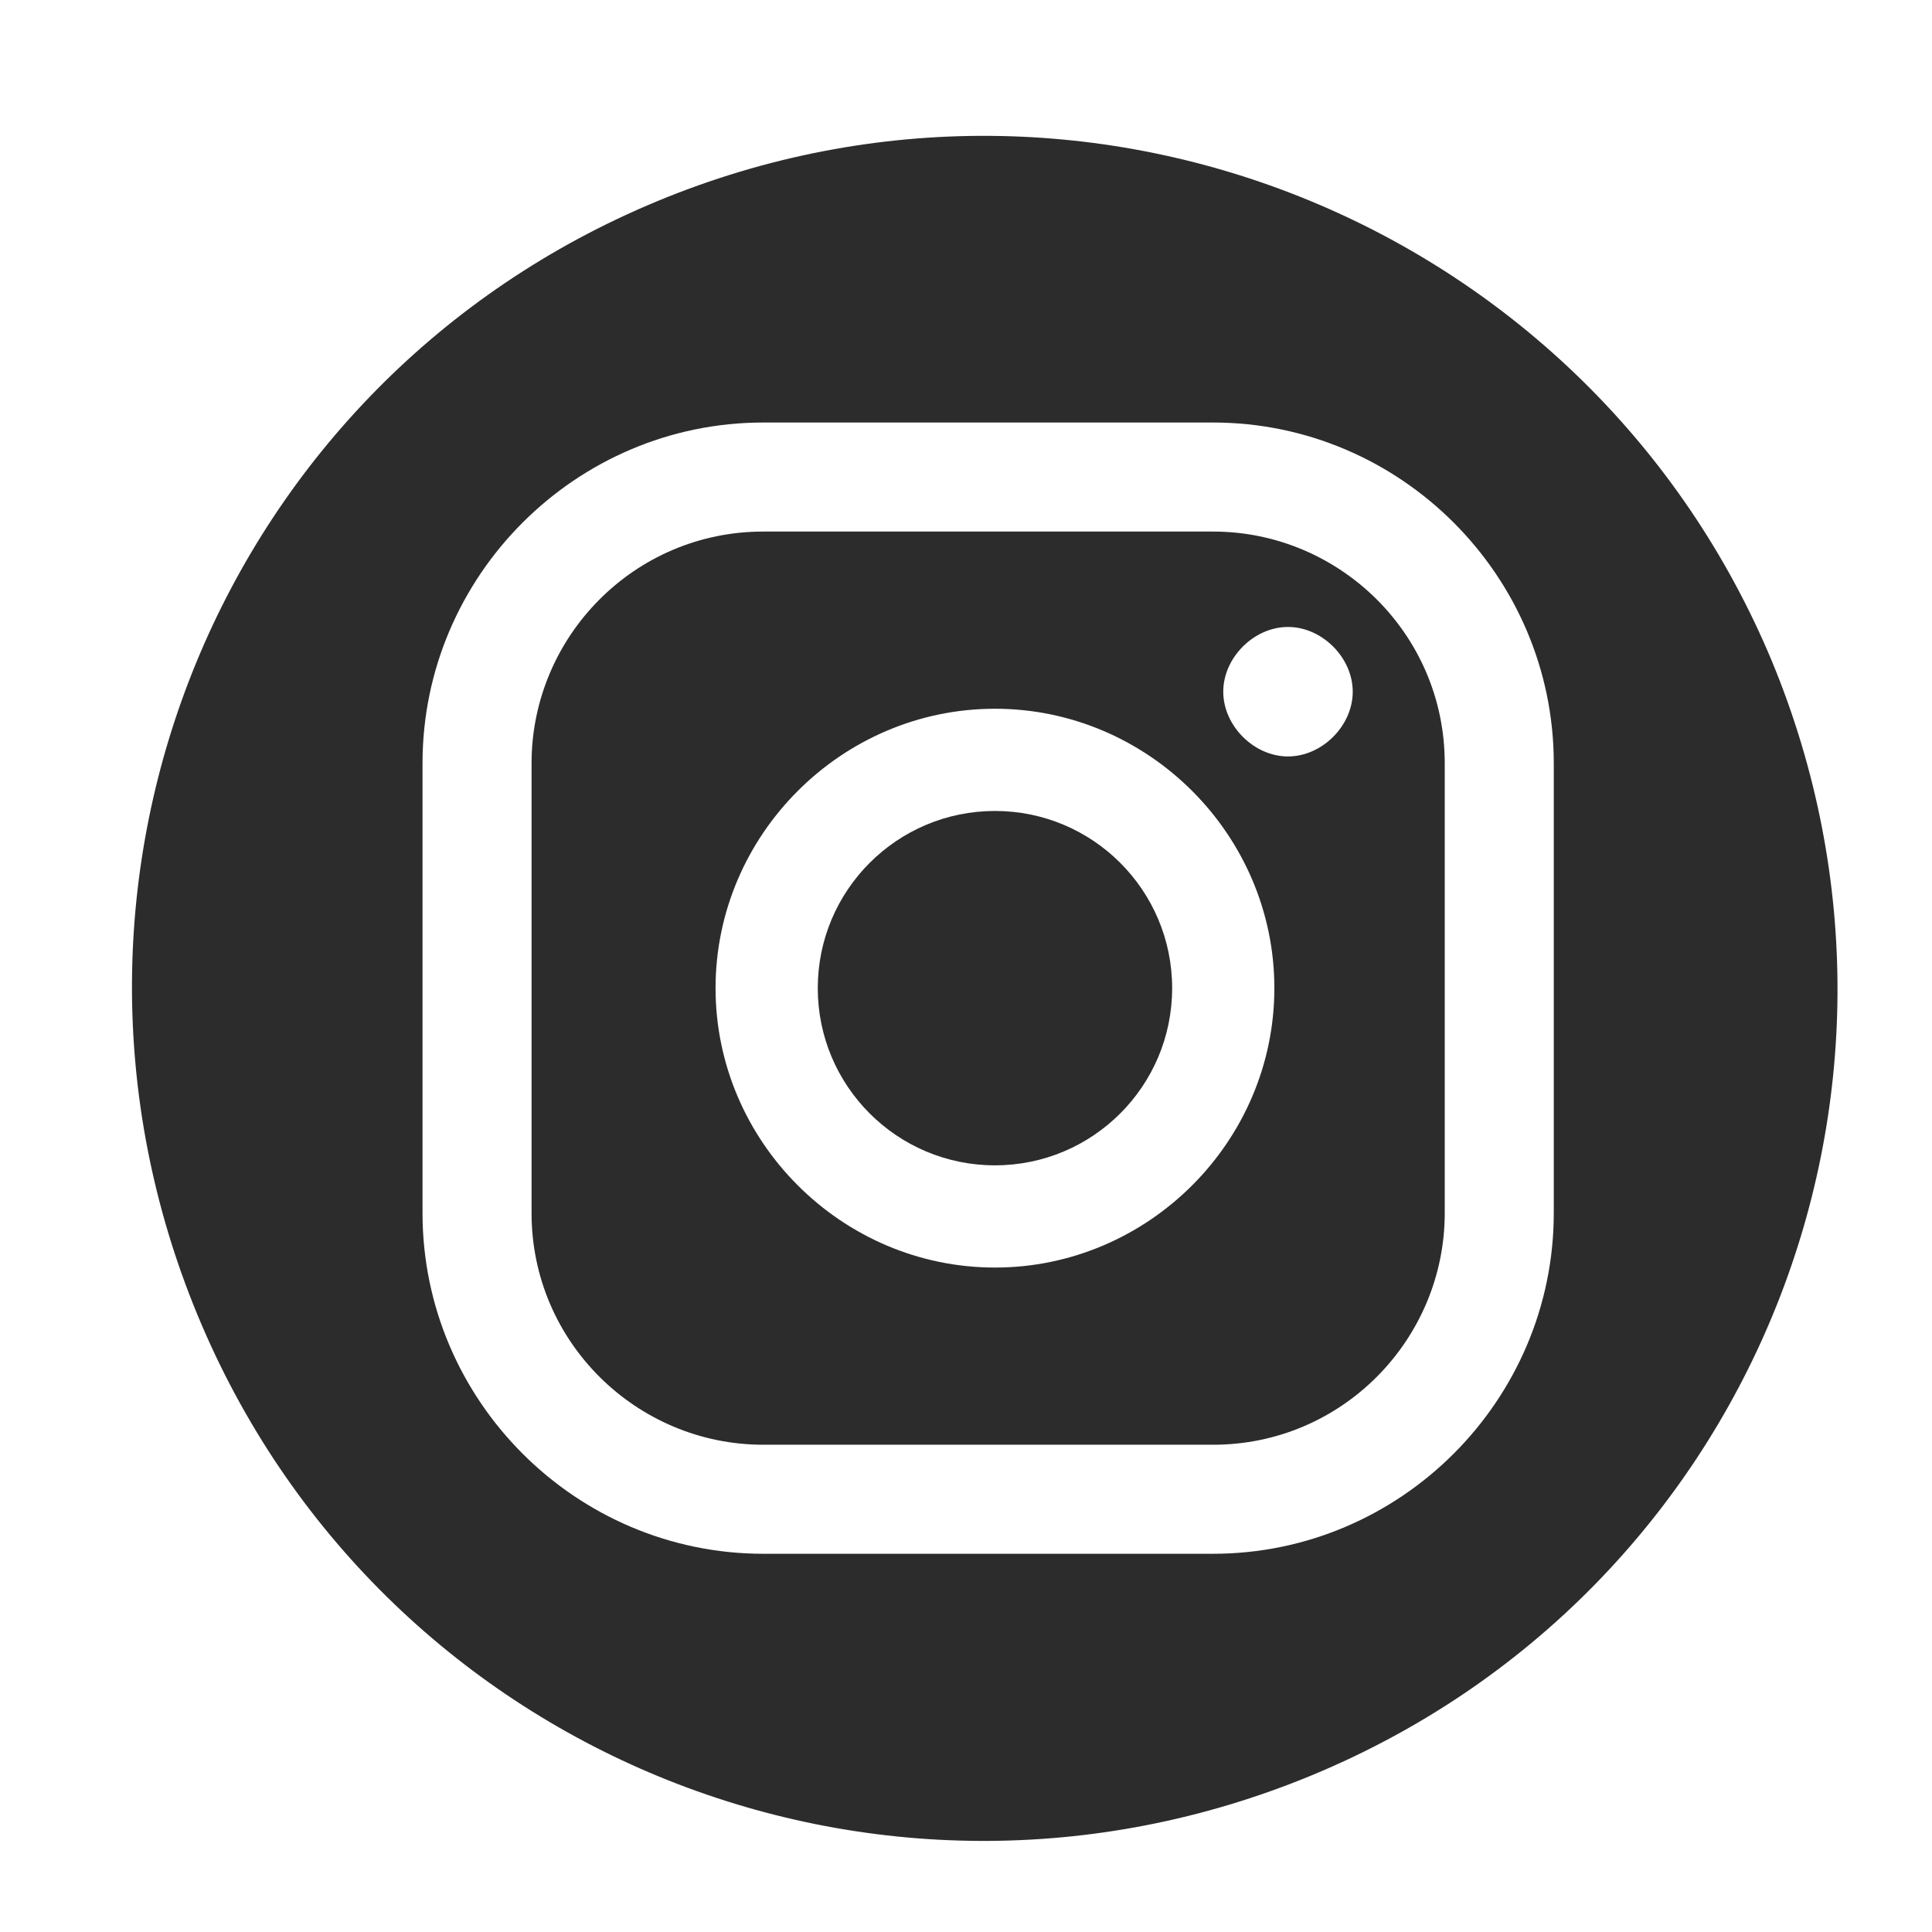 <?xml version="1.0" encoding="utf-8"?>
<!-- Generator: Adobe Illustrator 25.4.1, SVG Export Plug-In . SVG Version: 6.00 Build 0)  -->
<svg version="1.1" id="Capa_1" xmlns="http://www.w3.org/2000/svg" xmlns:xlink="http://www.w3.org/1999/xlink" x="0px" y="0px"
	 viewBox="0 0 56.7 56.7" style="enable-background:new 0 0 56.7 56.7;" xml:space="preserve">
<style type="text/css">
	.st0{fill:#2C2C2C;}
</style>
<g>
	<path class="st0" d="M35.6,15.6H22.4c-3.8,0-6.8,3.1-6.8,6.8v13.2c0,3.8,3.1,6.8,6.8,6.8h13.2c3.8,0,6.8-3.1,6.8-6.8V22.4
		C42.4,18.6,39.3,15.6,35.6,15.6z M29.2,37.2c-4.5,0-8.2-3.7-8.2-8.2s3.7-8.2,8.2-8.2s8.2,3.7,8.2,8.2S33.7,37.2,29.2,37.2z
		 M37.8,22.2c-1,0-1.9-0.9-1.9-1.9c0-1,0.9-1.9,1.9-1.9c1,0,1.9,0.9,1.9,1.9C39.7,21.3,38.8,22.2,37.8,22.2z"/>
	<circle class="st0" cx="29.2" cy="29" r="5.2"/>
	<path class="st0" d="M52,19.4C46.7,6.7,32.1,0.6,19.3,5.9S0.5,25.8,5.8,38.6c5.3,12.8,19.9,18.8,32.7,13.5S57.3,32.2,52,19.4z
		 M45.6,35.6c0,5.5-4.5,10-10,10H22.4c-5.5,0-10-4.5-10-10V22.4c0-5.5,4.5-10,10-10h13.2c5.5,0,10,4.5,10,10V35.6z"/>
</g>
</svg>
